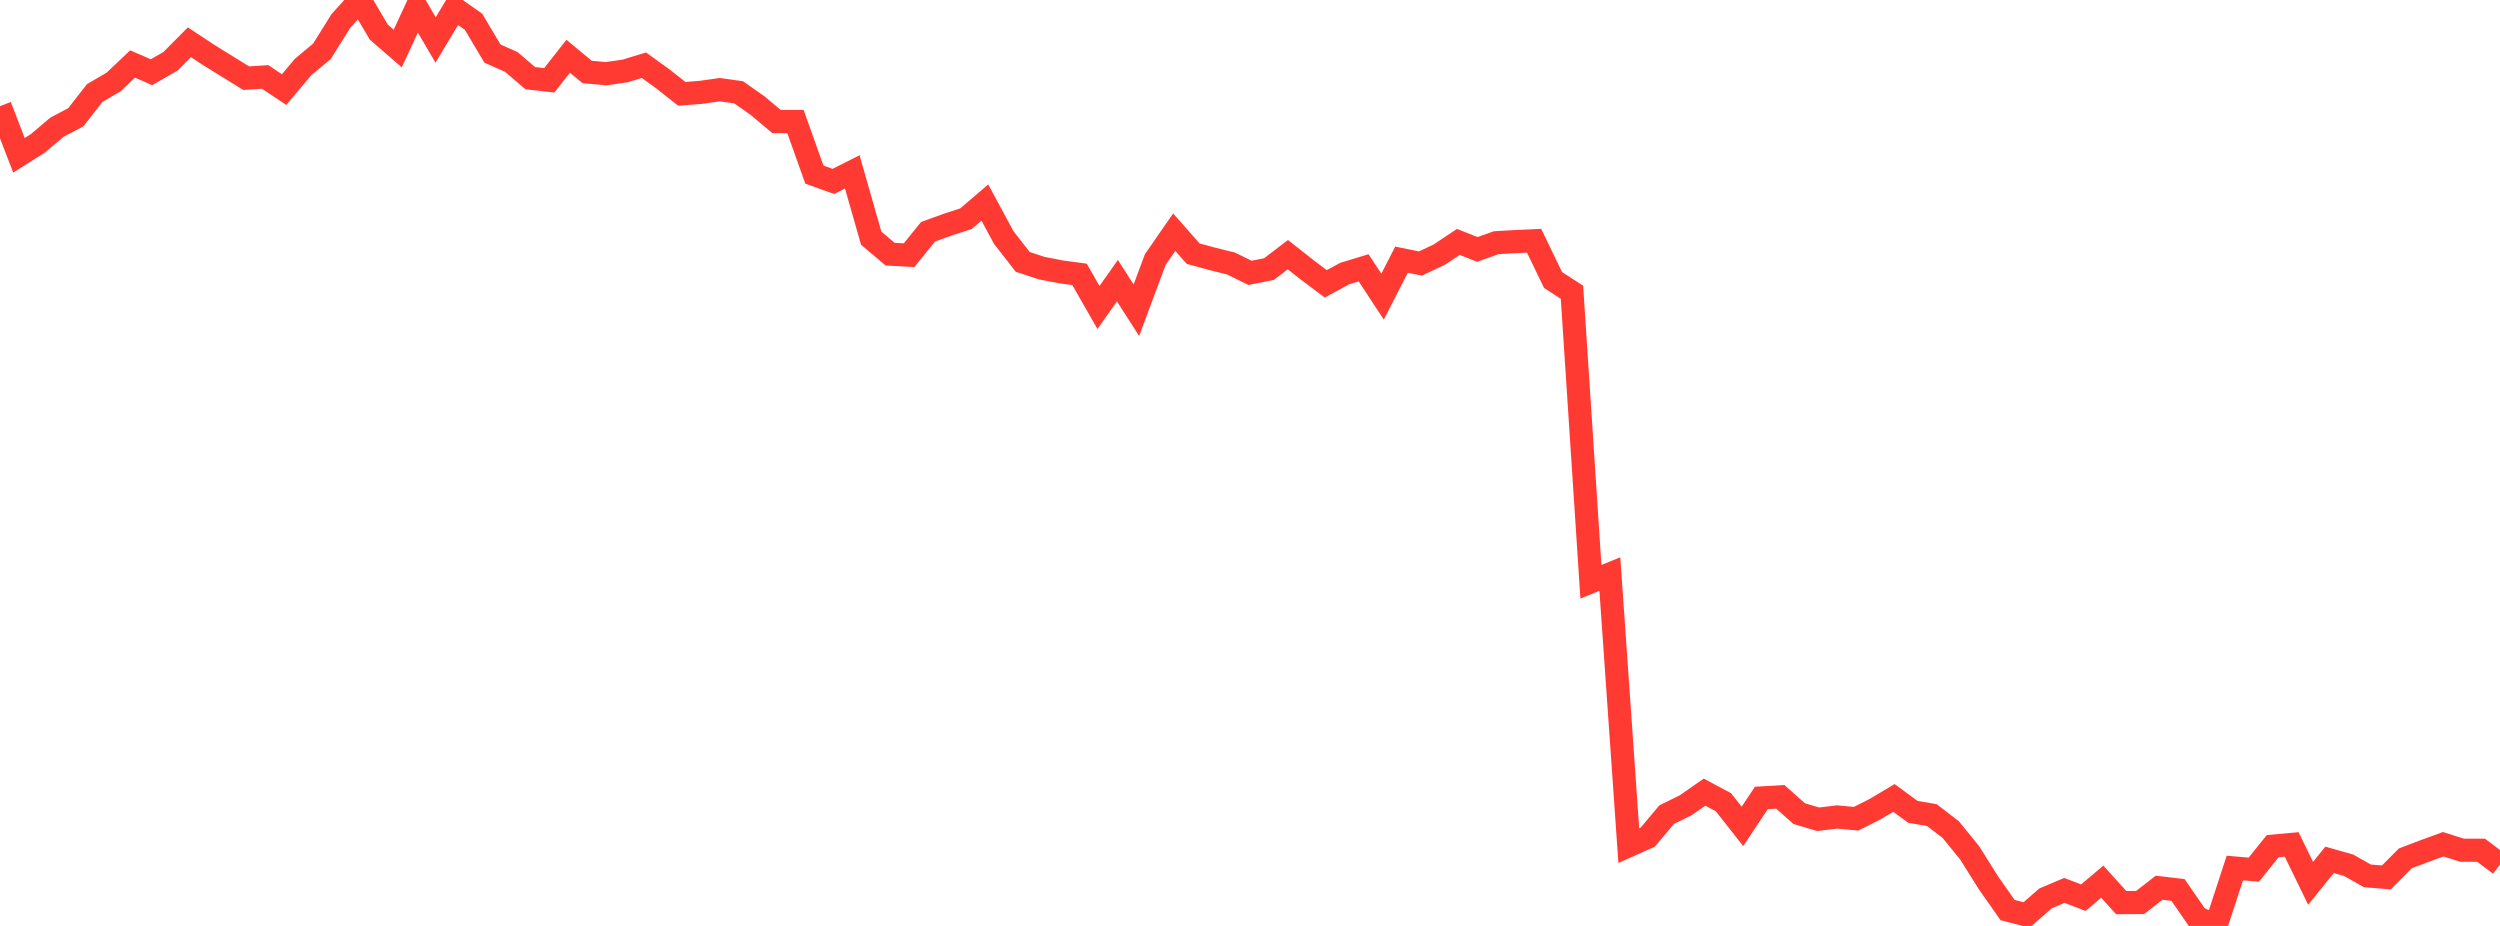 <?xml version="1.0" standalone="no"?>
<!DOCTYPE svg PUBLIC "-//W3C//DTD SVG 1.1//EN" "http://www.w3.org/Graphics/SVG/1.1/DTD/svg11.dtd">

<svg width="135" height="50" viewBox="0 0 135 50" preserveAspectRatio="none" 
  xmlns="http://www.w3.org/2000/svg"
  xmlns:xlink="http://www.w3.org/1999/xlink">


<polyline points="0.0, 5.732 1.023, 8.386 2.045, 7.74 3.068, 6.874 4.091, 6.334 5.114, 5.024 6.136, 4.425 7.159, 3.456 8.182, 3.9 9.205, 3.31 10.227, 2.282 11.25, 2.958 12.273, 3.591 13.295, 4.222 14.318, 4.155 15.341, 4.838 16.364, 3.621 17.386, 2.767 18.409, 1.133 19.432, 0.0 20.455, 1.734 21.477, 2.621 22.5, 0.412 23.523, 2.159 24.545, 0.455 25.568, 1.172 26.591, 2.892 27.614, 3.348 28.636, 4.223 29.659, 4.337 30.682, 3.039 31.705, 3.886 32.727, 3.98 33.75, 3.832 34.773, 3.522 35.795, 4.26 36.818, 5.068 37.841, 4.987 38.864, 4.842 39.886, 4.984 40.909, 5.704 41.932, 6.563 42.955, 6.563 43.977, 9.43 45.0, 9.797 46.023, 9.281 47.045, 12.862 48.068, 13.726 49.091, 13.78 50.114, 12.515 51.136, 12.145 52.159, 11.811 53.182, 10.938 54.205, 12.831 55.227, 14.142 56.25, 14.479 57.273, 14.677 58.295, 14.816 59.318, 16.604 60.341, 15.156 61.364, 16.752 62.386, 14.014 63.409, 12.538 64.432, 13.698 65.455, 13.976 66.477, 14.231 67.5, 14.735 68.523, 14.53 69.545, 13.751 70.568, 14.558 71.591, 15.328 72.614, 14.772 73.636, 14.462 74.659, 16.019 75.682, 14.022 76.705, 14.23 77.727, 13.747 78.75, 13.063 79.773, 13.469 80.795, 13.106 81.818, 13.047 82.841, 13.002 83.864, 15.119 84.886, 15.782 85.909, 31.415 86.932, 30.997 87.955, 45.666 88.977, 45.208 90.0, 43.99 91.023, 43.488 92.045, 42.776 93.068, 43.324 94.091, 44.625 95.114, 43.089 96.136, 43.029 97.159, 43.937 98.182, 44.241 99.205, 44.115 100.227, 44.213 101.25, 43.698 102.273, 43.089 103.295, 43.84 104.318, 44.014 105.341, 44.799 106.364, 46.057 107.386, 47.687 108.409, 49.143 109.432, 49.408 110.455, 48.516 111.477, 48.082 112.5, 48.475 113.523, 47.61 114.545, 48.742 115.568, 48.734 116.591, 47.938 117.614, 48.058 118.636, 49.542 119.659, 50.0 120.682, 46.873 121.705, 46.961 122.727, 45.692 123.75, 45.599 124.773, 47.7 125.795, 46.433 126.818, 46.721 127.841, 47.297 128.864, 47.381 129.886, 46.353 130.909, 45.964 131.932, 45.589 132.955, 45.913 133.977, 45.912 135.0, 46.682" fill="none" stroke="#ff3a33" stroke-width="1.25"/>

</svg>